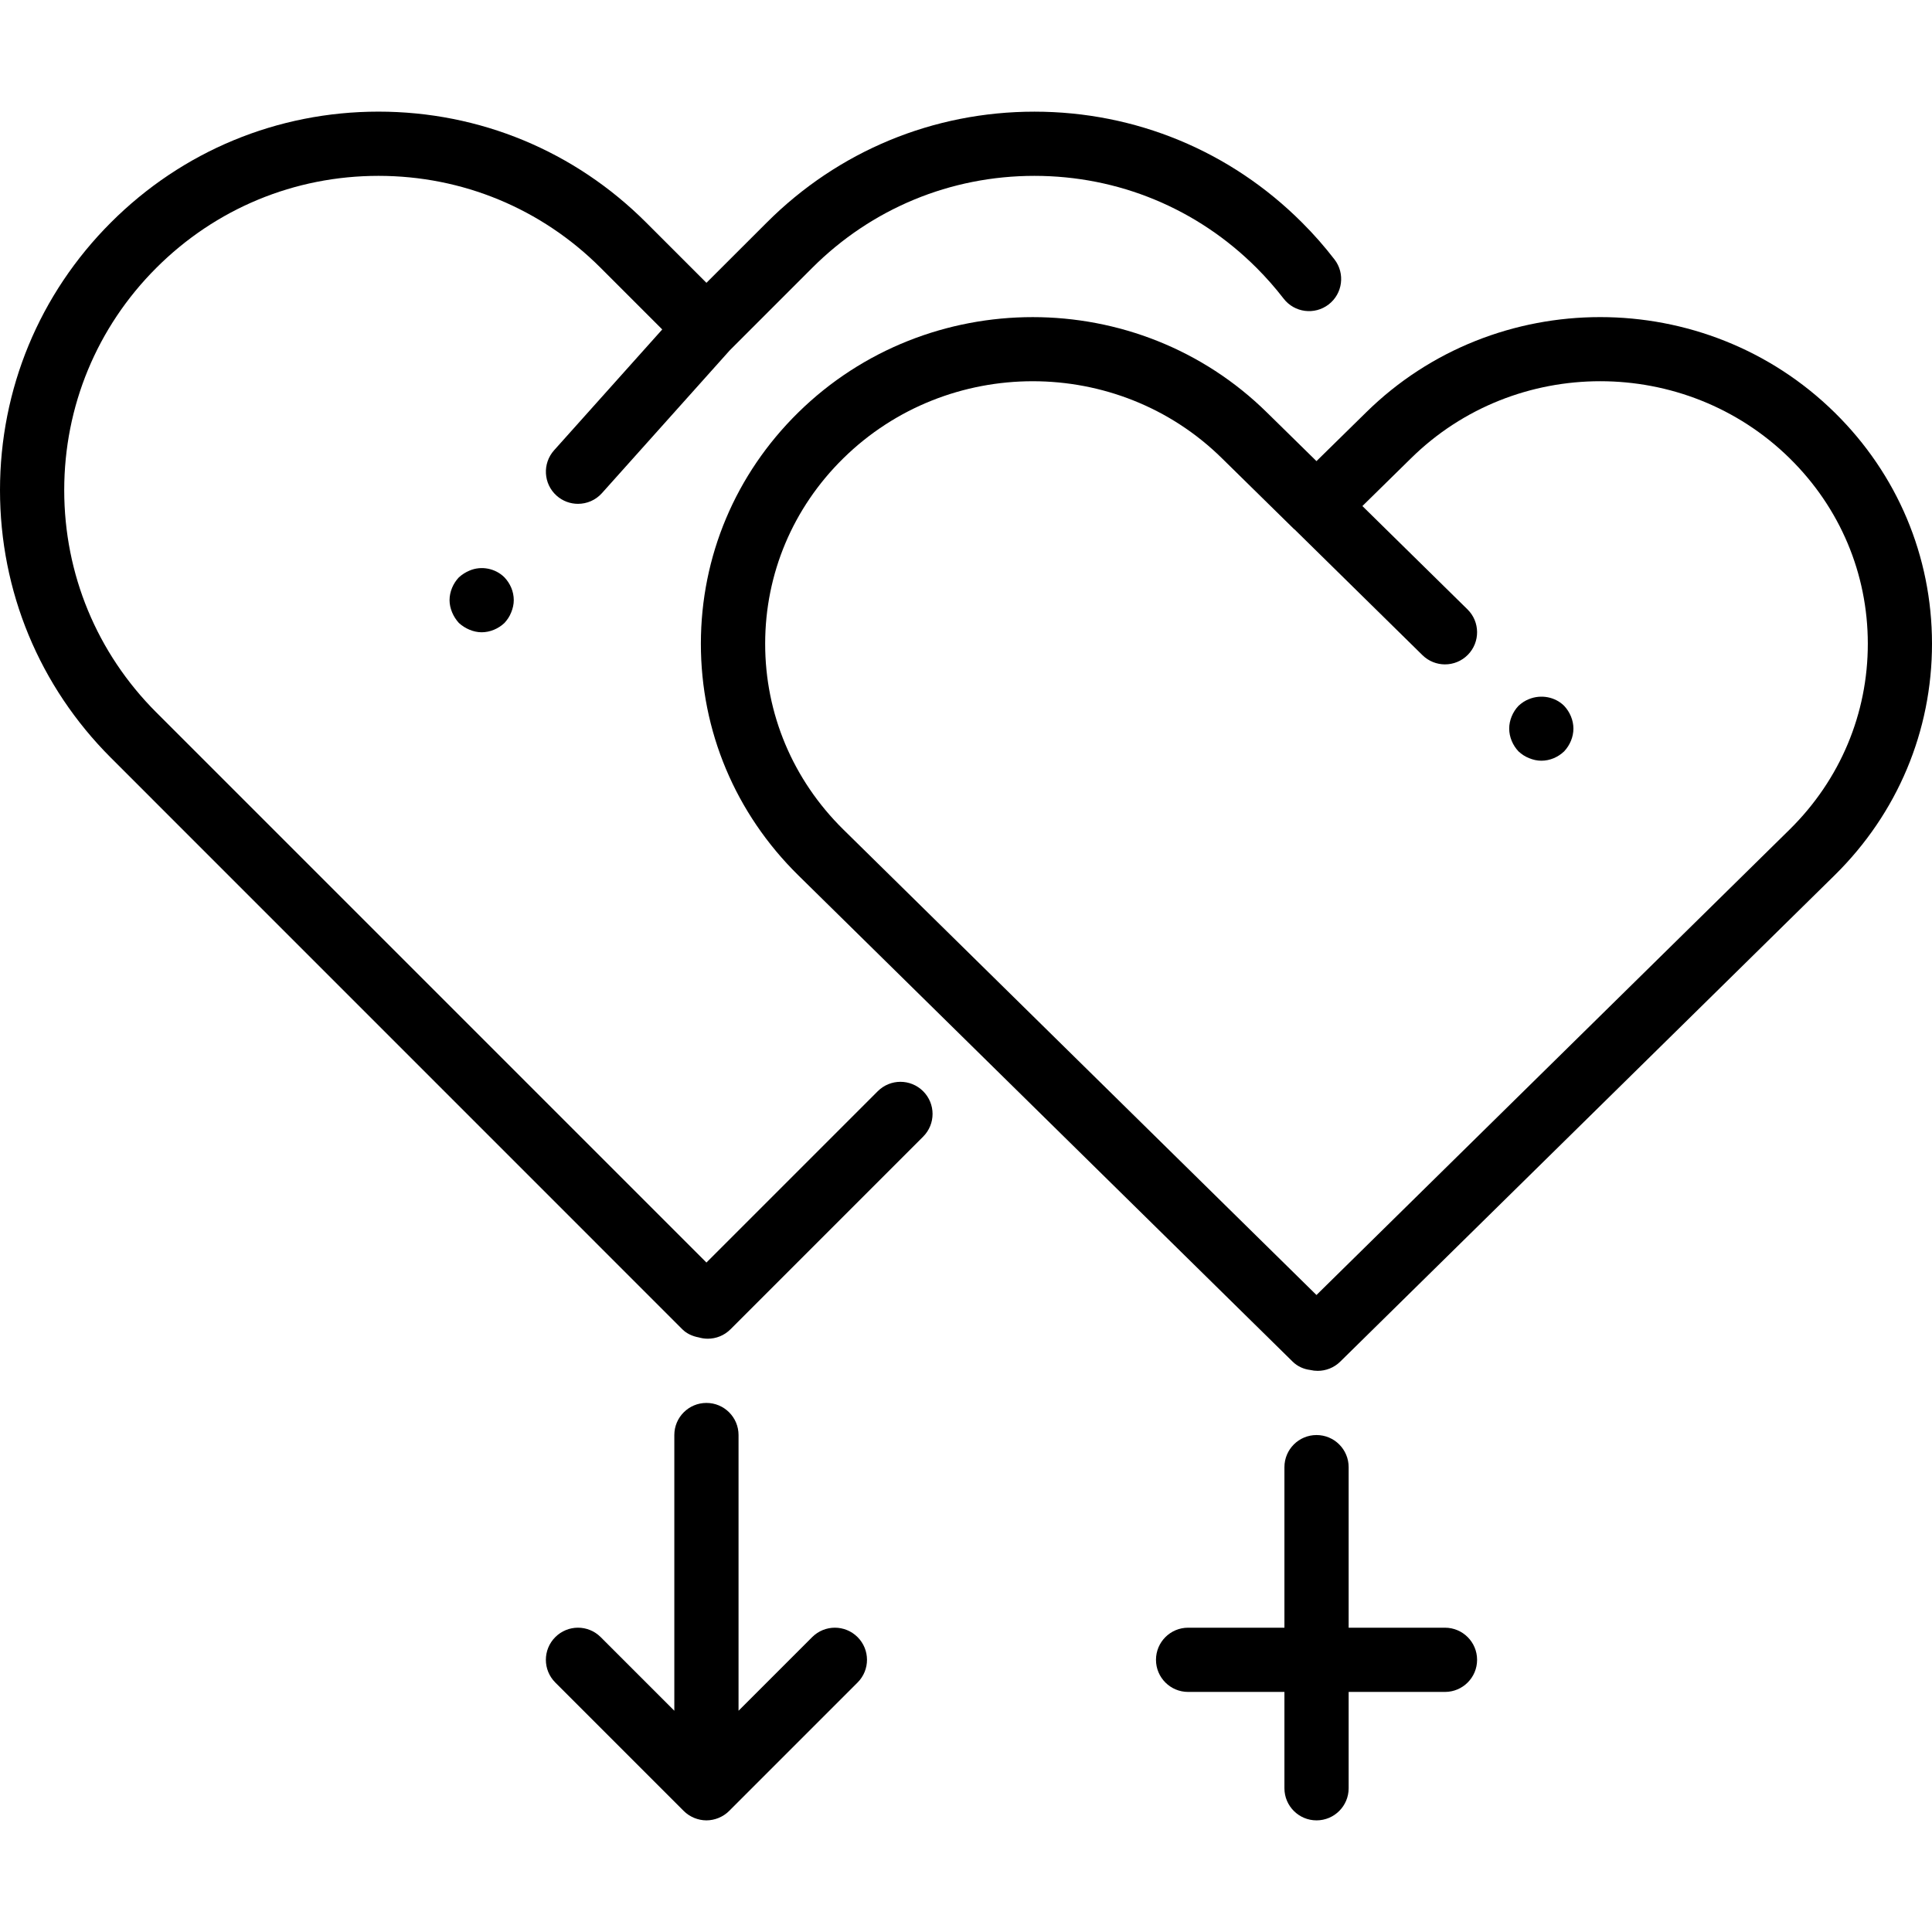 <?xml version="1.0" encoding="iso-8859-1"?>
<!-- Uploaded to: SVG Repo, www.svgrepo.com, Generator: SVG Repo Mixer Tools -->
<svg fill="#000000" height="800px" width="800px" version="1.1" id="Layer_1" xmlns="http://www.w3.org/2000/svg" xmlns:xlink="http://www.w3.org/1999/xlink" 
	 viewBox="0 0 481.336 481.336" xml:space="preserve">
<g>
	<g>
		<path d="M213.656,407.868c-3.128-3.128-8.184-3.128-11.312,0L184,426.212v-68.688c0-4.416-3.584-8-8-8s-8,3.584-8,8v68.688
			l-18.344-18.344c-3.128-3.128-8.184-3.128-11.312,0s-3.128,8.184,0,11.312l32,32c0.736,0.736,1.624,1.32,2.6,1.728
			c0.976,0.4,2.016,0.616,3.056,0.616s2.08-0.216,3.056-0.616c0.976-0.408,1.864-0.992,2.6-1.728l32-32
			C216.784,416.052,216.784,410.996,213.656,407.868z"/>
	</g>
</g>
<g>
	<g>
		<path d="M360,405.524h-24v-40c0-4.416-3.584-8-8-8c-4.416,0-8,3.584-8,8v40h-24c-4.416,0-8,3.584-8,8c0,4.416,3.584,8,8,8h24v24
			c0,4.416,3.584,8,8,8c4.416,0,8-3.584,8-8v-24h24c4.416,0,8-3.584,8-8C368,409.108,364.416,405.524,360,405.524z"/>
	</g>
</g>
<g>
	<g>
		<path d="M332.472,64.636c-2.472-3.208-5.184-6.304-8.088-9.192c-17.808-17.816-41.488-27.624-66.672-27.624
			c-25.184,0-48.864,9.808-66.68,27.624L176,70.46l-15.024-15.024C143.16,37.62,119.48,27.812,94.296,27.812
			c-25.184,0-48.864,9.816-66.672,27.624C9.808,73.252,0,96.932,0,122.116c0,25.184,9.808,48.864,27.624,66.672L170,331.18
			c1.088,1.088,2.544,1.736,4.072,2.016c0.736,0.216,1.504,0.328,2.264,0.328c2.048,0,4.096-0.784,5.656-2.344l48-48
			c3.128-3.128,3.128-8.184,0-11.312c-3.128-3.128-8.184-3.128-11.312,0L176,314.548L38.936,177.484
			C24.144,162.692,16,143.028,16,122.116s8.144-40.576,22.936-55.368c14.792-14.792,34.448-22.936,55.36-22.936
			s40.576,8.144,55.368,22.936l15.328,15.328l-26.952,30.112c-2.944,3.296-2.664,8.352,0.624,11.296
			c1.528,1.368,3.432,2.04,5.336,2.04c2.2,0,4.384-0.896,5.968-2.664l31.864-35.6l20.512-20.512
			c14.792-14.792,34.456-22.936,55.368-22.936c20.912,0,40.576,8.144,55.36,22.936c2.408,2.408,4.672,4.984,6.728,7.648
			c2.696,3.504,7.72,4.144,11.216,1.456C334.52,73.156,335.168,68.132,332.472,64.636z"/>
	</g>
</g>
<g>
	<g>
		<path d="M125.68,143.844c-2.24-2.24-5.76-2.96-8.72-1.68c-0.96,0.4-1.84,0.96-2.64,1.68c-1.44,1.52-2.32,3.6-2.32,5.68
			c0,1.04,0.24,2.08,0.64,3.04c0.4,0.96,0.96,1.84,1.68,2.64c0.8,0.72,1.68,1.28,2.64,1.68c0.96,0.4,2,0.64,3.04,0.64
			c2.08,0,4.16-0.88,5.68-2.32c0.72-0.8,1.28-1.6,1.68-2.64c0.4-0.96,0.64-2,0.64-3.04C128,147.364,127.12,145.364,125.68,143.844z"
			/>
	</g>
</g>
<g>
	<g>
		<path d="M457.104,102.796c-32.232-31.72-84.648-31.728-116.8-0.008l-12.32,12.096l-12.304-12.08
			c-32.168-31.72-84.576-31.736-116.832-0.008c-15.608,15.352-24.216,35.792-24.232,57.536c-0.016,21.792,8.584,42.28,24.232,57.704
			l123.2,121.2c1.216,1.2,2.768,1.88,4.392,2.08c0.608,0.144,1.232,0.216,1.856,0.216c2.024,0,4.056-0.768,5.608-2.296
			l123.208-121.208c15.64-15.416,24.24-35.912,24.224-57.696C481.32,138.58,472.712,118.148,457.104,102.796z M445.896,206.636
			l-117.912,116L210.088,206.644c-12.56-12.384-19.472-28.832-19.456-46.296c0.008-17.432,6.92-33.824,19.448-46.144
			c13.024-12.816,30.128-19.224,47.216-19.224c17.096,0,34.176,6.408,47.168,19.224l17.92,17.6c0.048,0.048,0.104,0.056,0.152,0.104
			l31.856,31.32c1.56,1.528,3.584,2.296,5.608,2.296c2.072,0,4.136-0.8,5.704-2.392c3.096-3.152,3.056-8.216-0.096-11.312
			l-26.184-25.744l12.104-11.888c25.984-25.616,68.32-25.616,94.368,0.008c12.528,12.328,19.44,28.712,19.448,46.144
			C465.36,177.812,458.448,194.252,445.896,206.636z"/>
	</g>
</g>
<g>
	<g>
		<path d="M389.68,175.844c-2.24-2.24-5.76-2.88-8.72-1.68c-1.04,0.4-1.84,0.96-2.64,1.68c-1.44,1.52-2.32,3.6-2.32,5.68
			s0.88,4.16,2.32,5.68c0.8,0.72,1.6,1.28,2.64,1.68c0.96,0.4,2,0.64,3.04,0.64c2.16,0,4.16-0.88,5.68-2.32
			c1.44-1.52,2.32-3.6,2.32-5.68S391.12,177.364,389.68,175.844z"/>
	</g>
</g>
</svg>